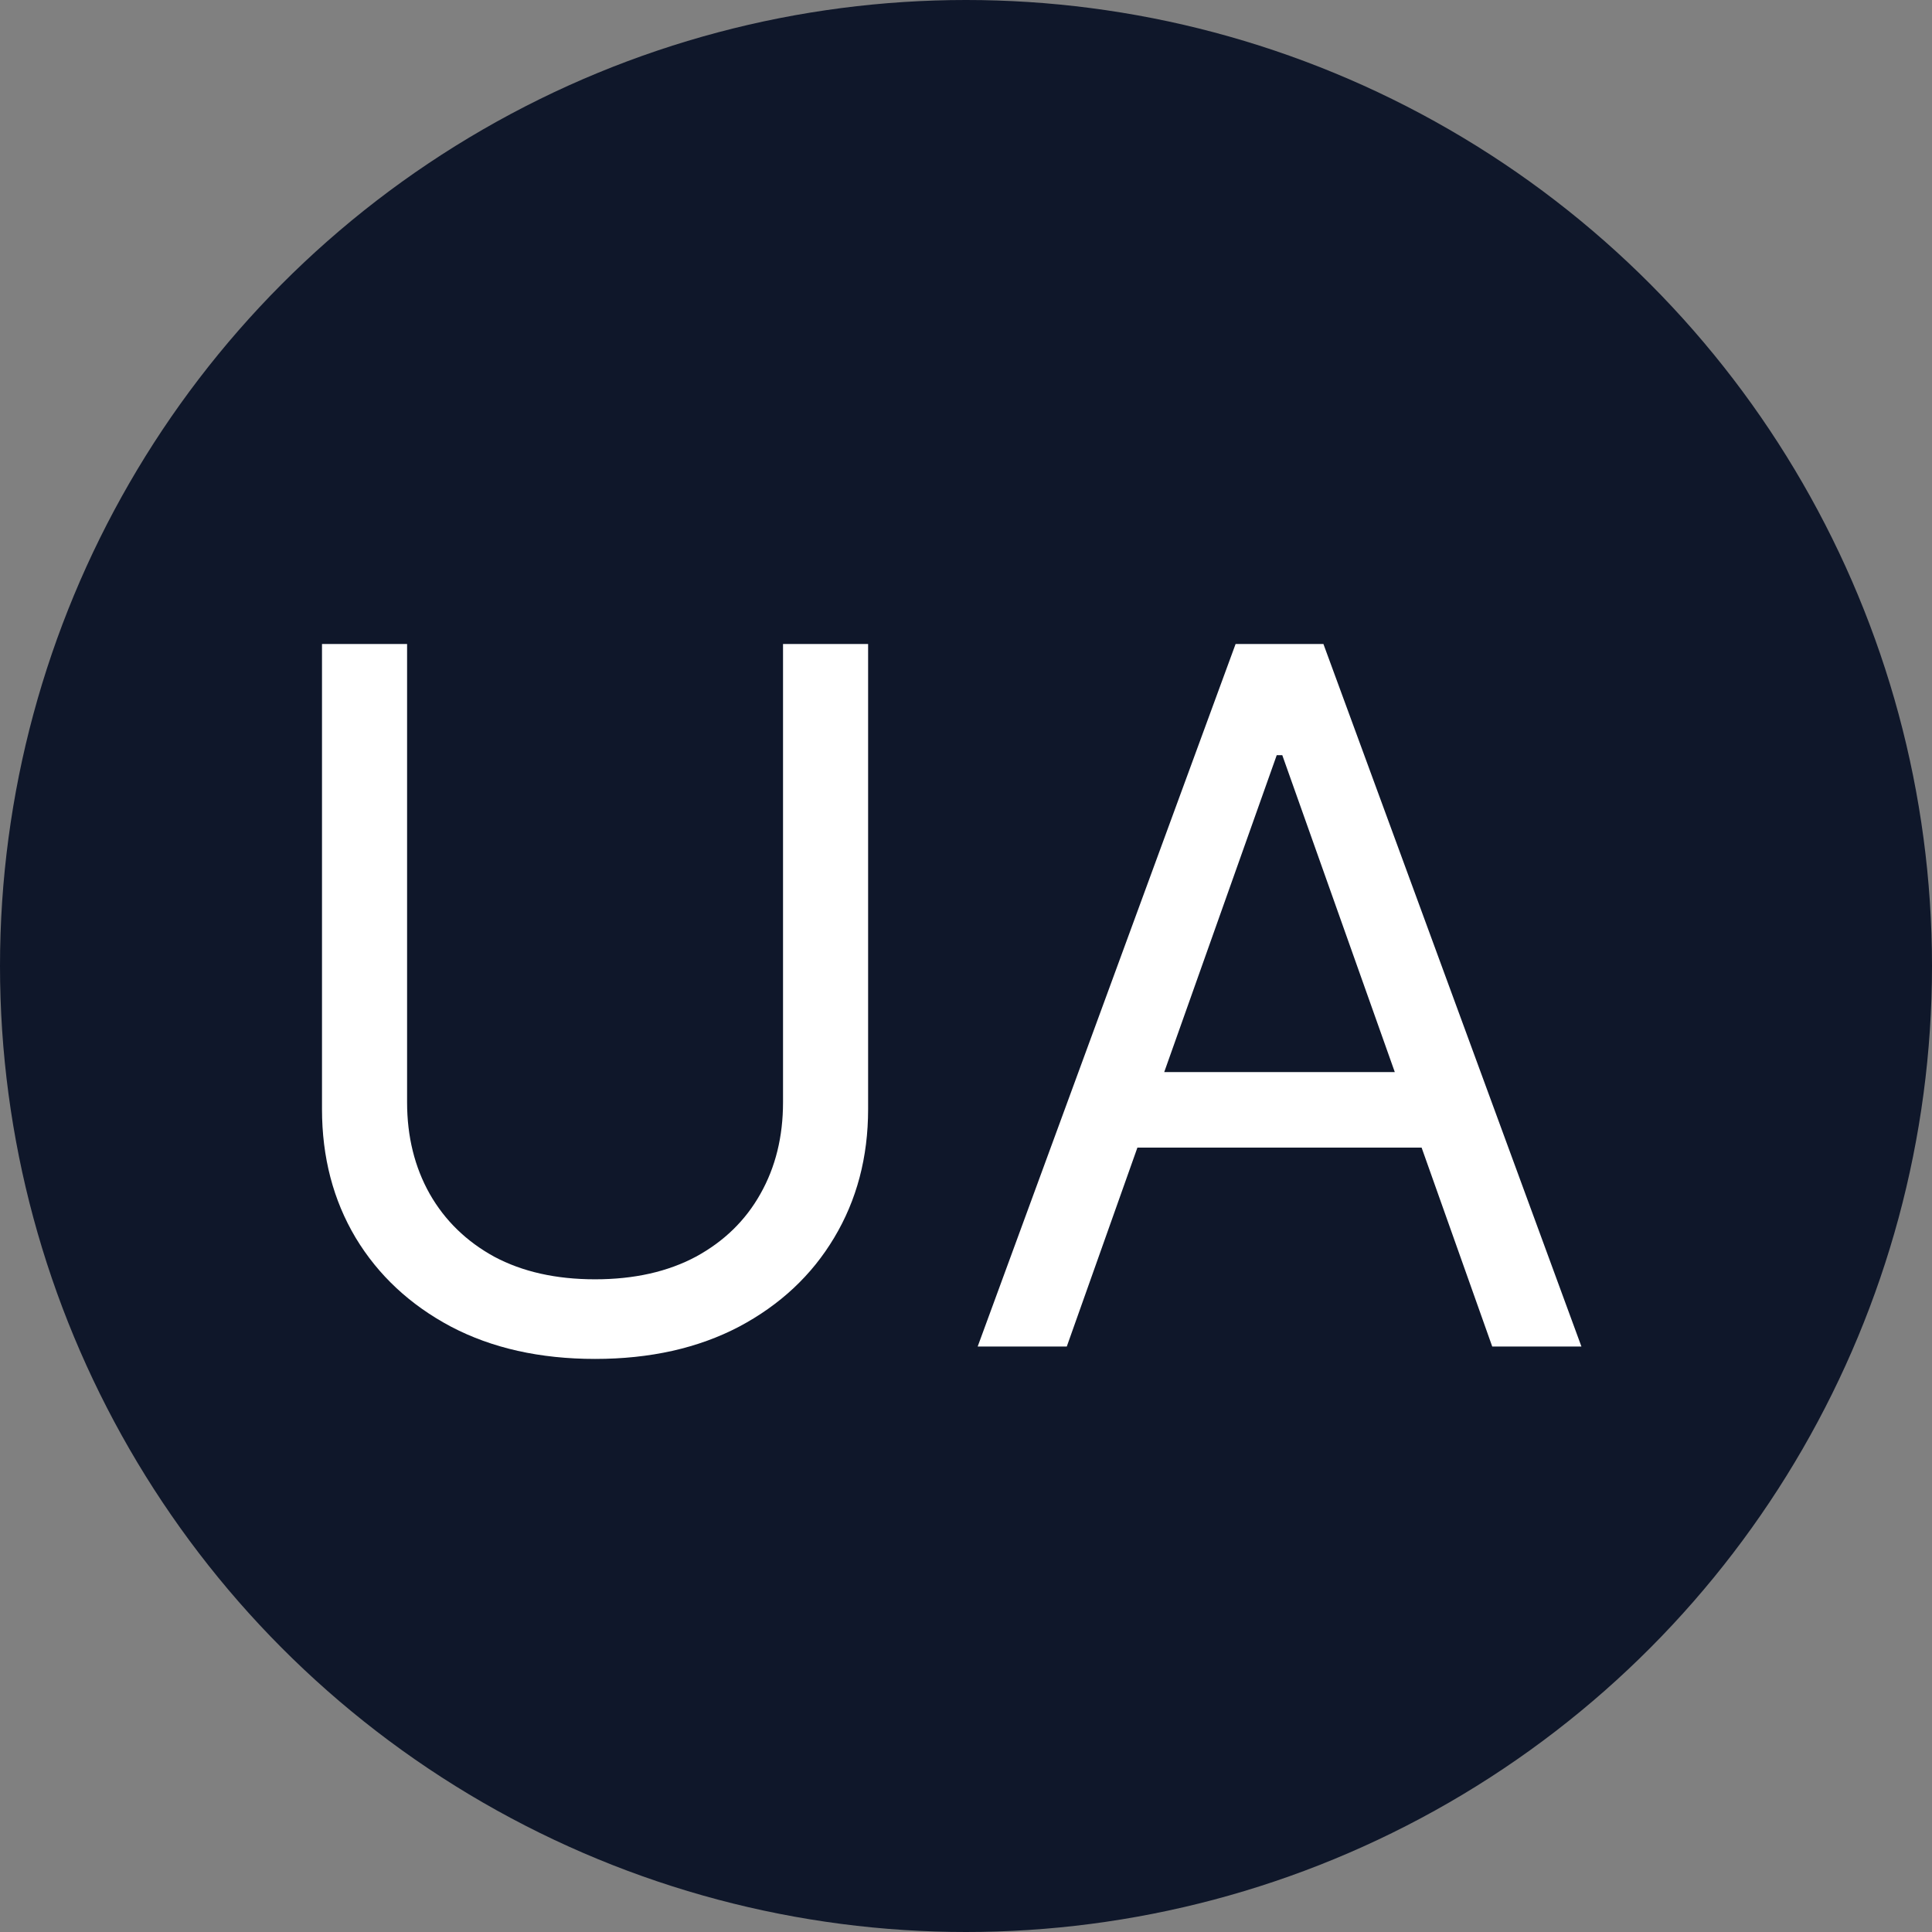 <svg width="24" height="24" viewBox="0 0 24 24" fill="none" xmlns="http://www.w3.org/2000/svg">
<rect x="0" y="0" width="24" height="24" fill="#808080" stroke="none"/>
<circle cx="12" cy="12" r="12" fill="#0F172A"/>
<path d="M13.252 16.727H12.145L15.349 8H16.44L19.645 16.727H18.537L15.929 9.381H15.86L13.252 16.727ZM13.662 13.318H18.128V14.256H13.662V13.318Z" fill="white"/>
<path d="M9.727 8H10.784V13.778C10.784 14.375 10.643 14.908 10.362 15.376C10.084 15.842 9.69 16.21 9.182 16.48C8.673 16.747 8.077 16.881 7.392 16.881C6.707 16.881 6.111 16.747 5.602 16.48C5.094 16.21 4.699 15.842 4.418 15.376C4.139 14.908 4 14.375 4 13.778V8H5.057V13.693C5.057 14.119 5.151 14.499 5.338 14.831C5.526 15.161 5.793 15.421 6.139 15.611C6.489 15.798 6.906 15.892 7.392 15.892C7.878 15.892 8.295 15.798 8.645 15.611C8.994 15.421 9.261 15.161 9.446 14.831C9.634 14.499 9.727 14.119 9.727 13.693V8Z" fill="white"/>
</svg>
